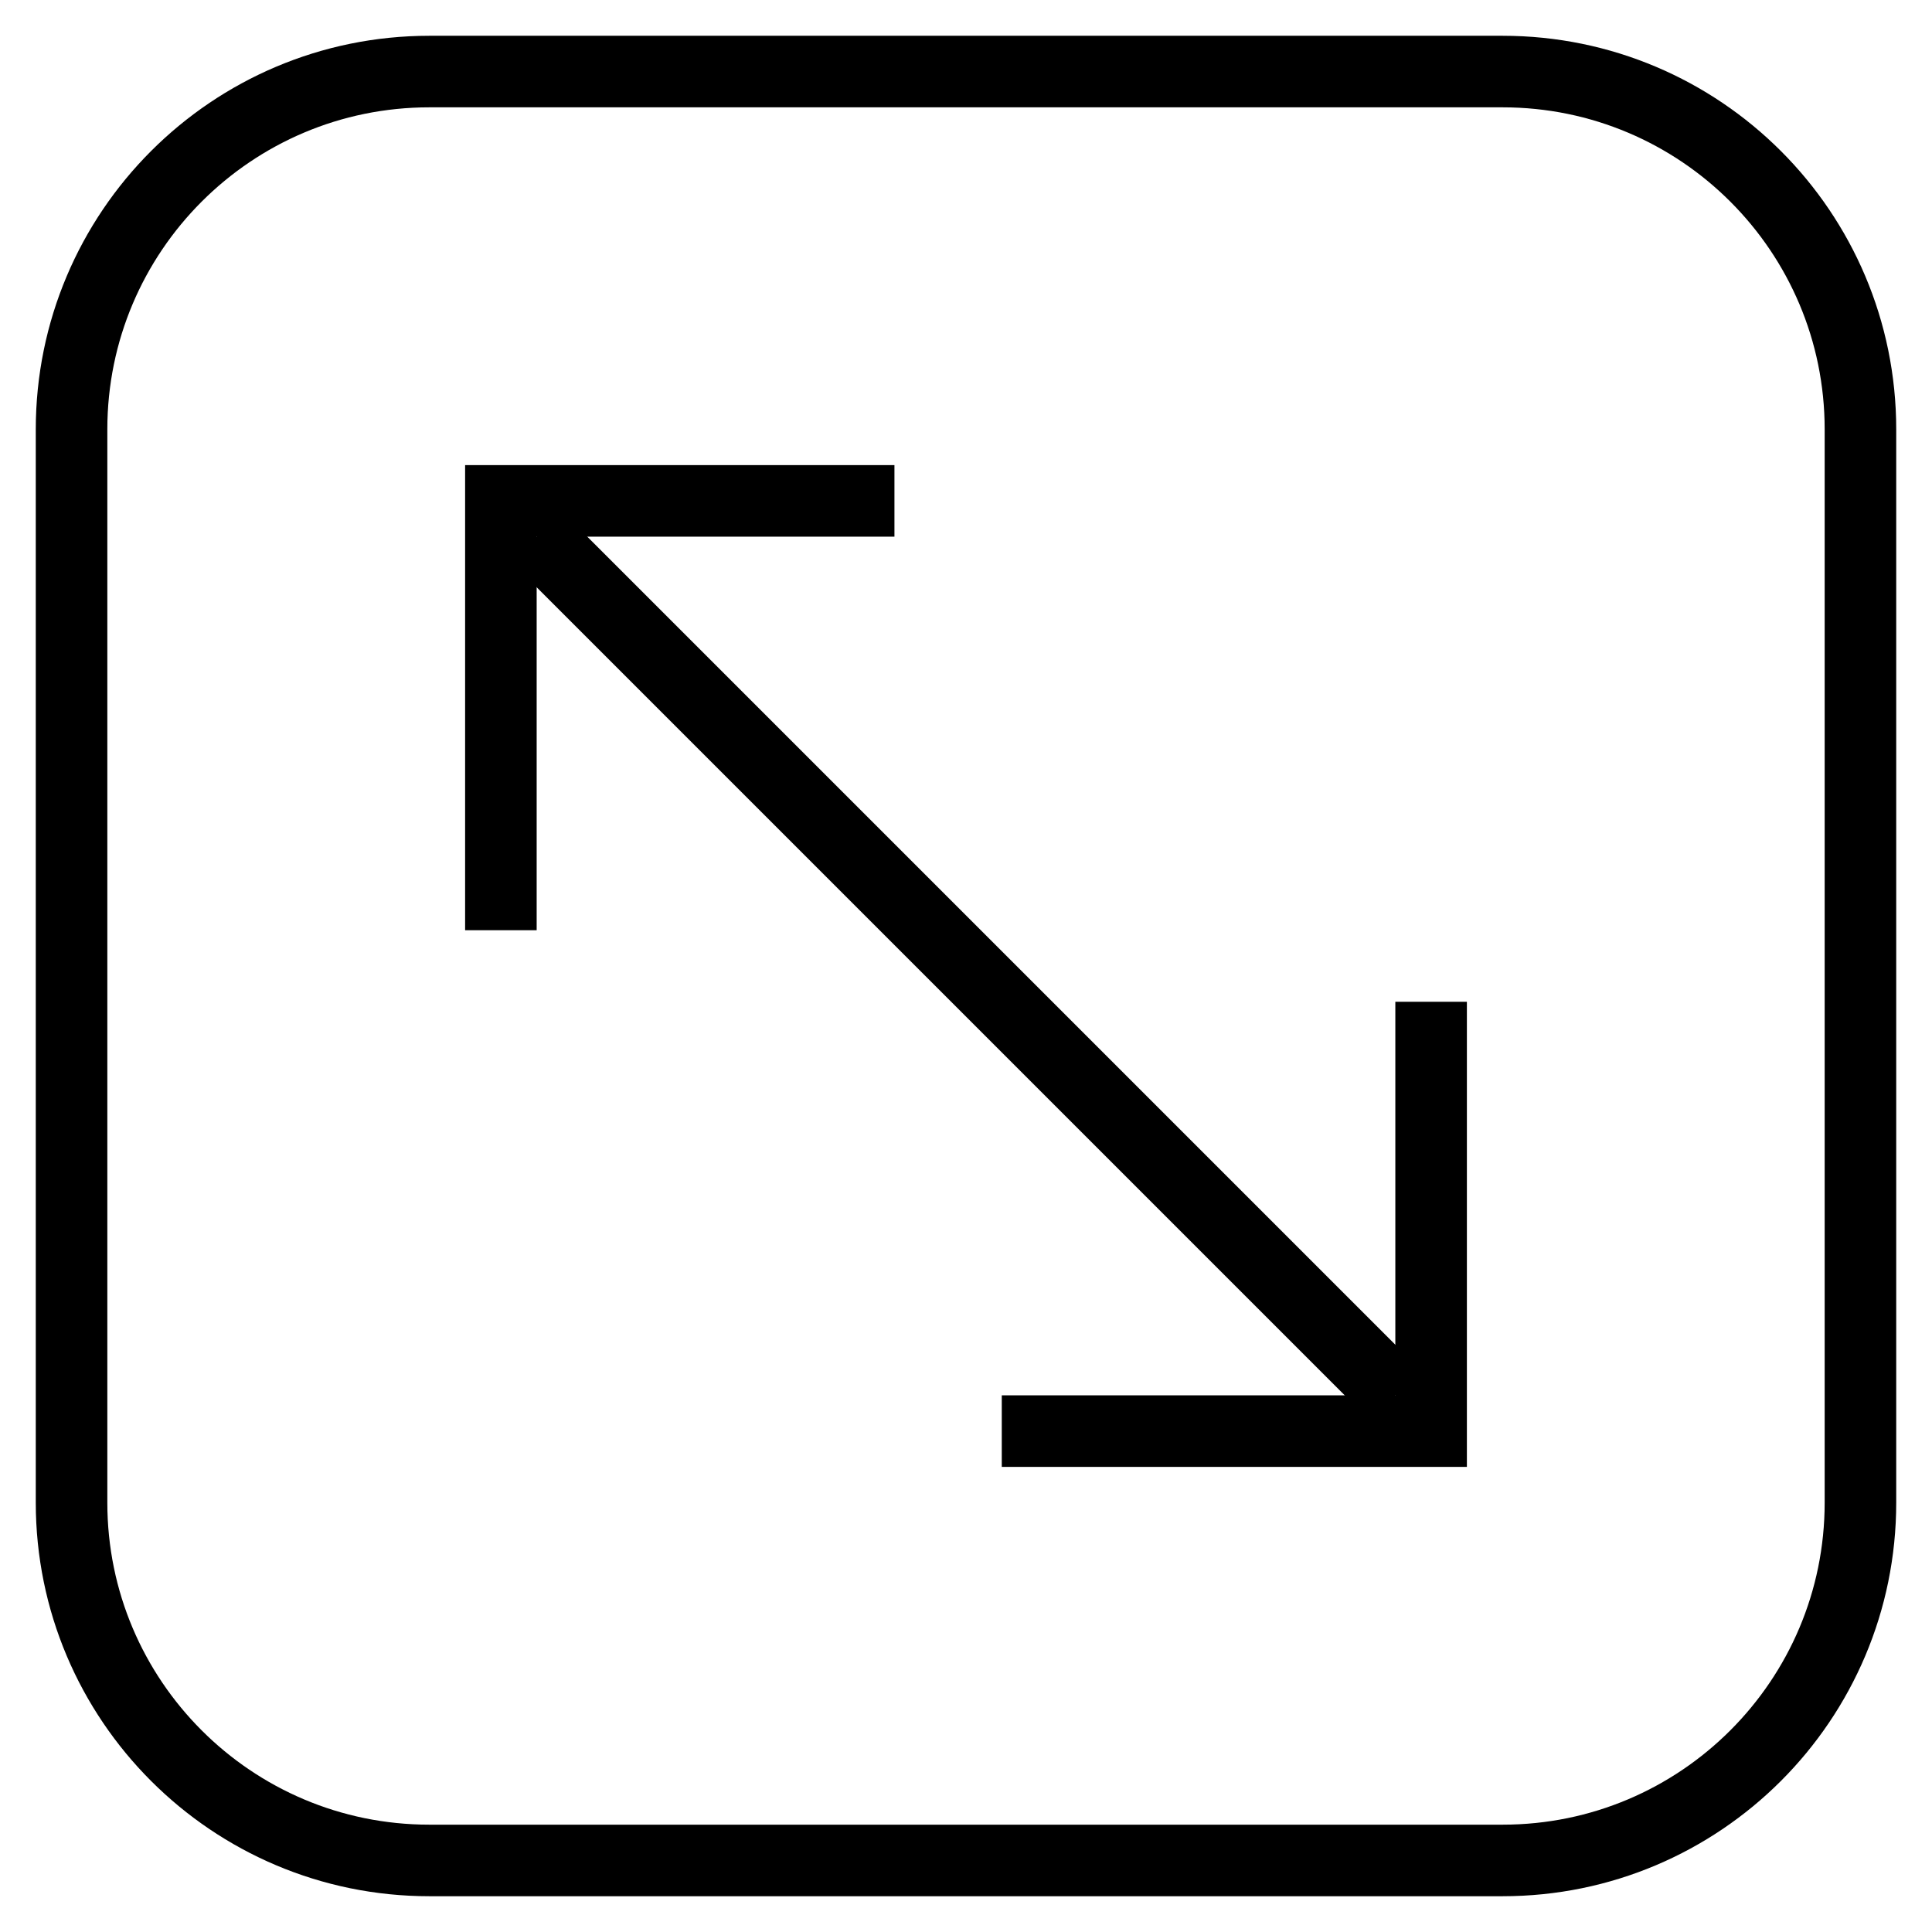 <?xml version="1.0" encoding="UTF-8"?> <svg xmlns="http://www.w3.org/2000/svg" width="27" height="27" viewBox="0 0 27 27" fill="none"> <path d="M21 1H6C3.239 1 1 3.239 1 6V21C1 23.761 3.239 26 6 26H21C23.761 26 26 23.761 26 21V6C26 3.239 23.761 1 21 1Z" stroke="black"></path> <path d="M7 13V7H12.5" stroke="black"></path> <path d="M20 14V20H14" stroke="black"></path> <path d="M7.5 7.5L19.5 19.5" stroke="black"></path> </svg> 